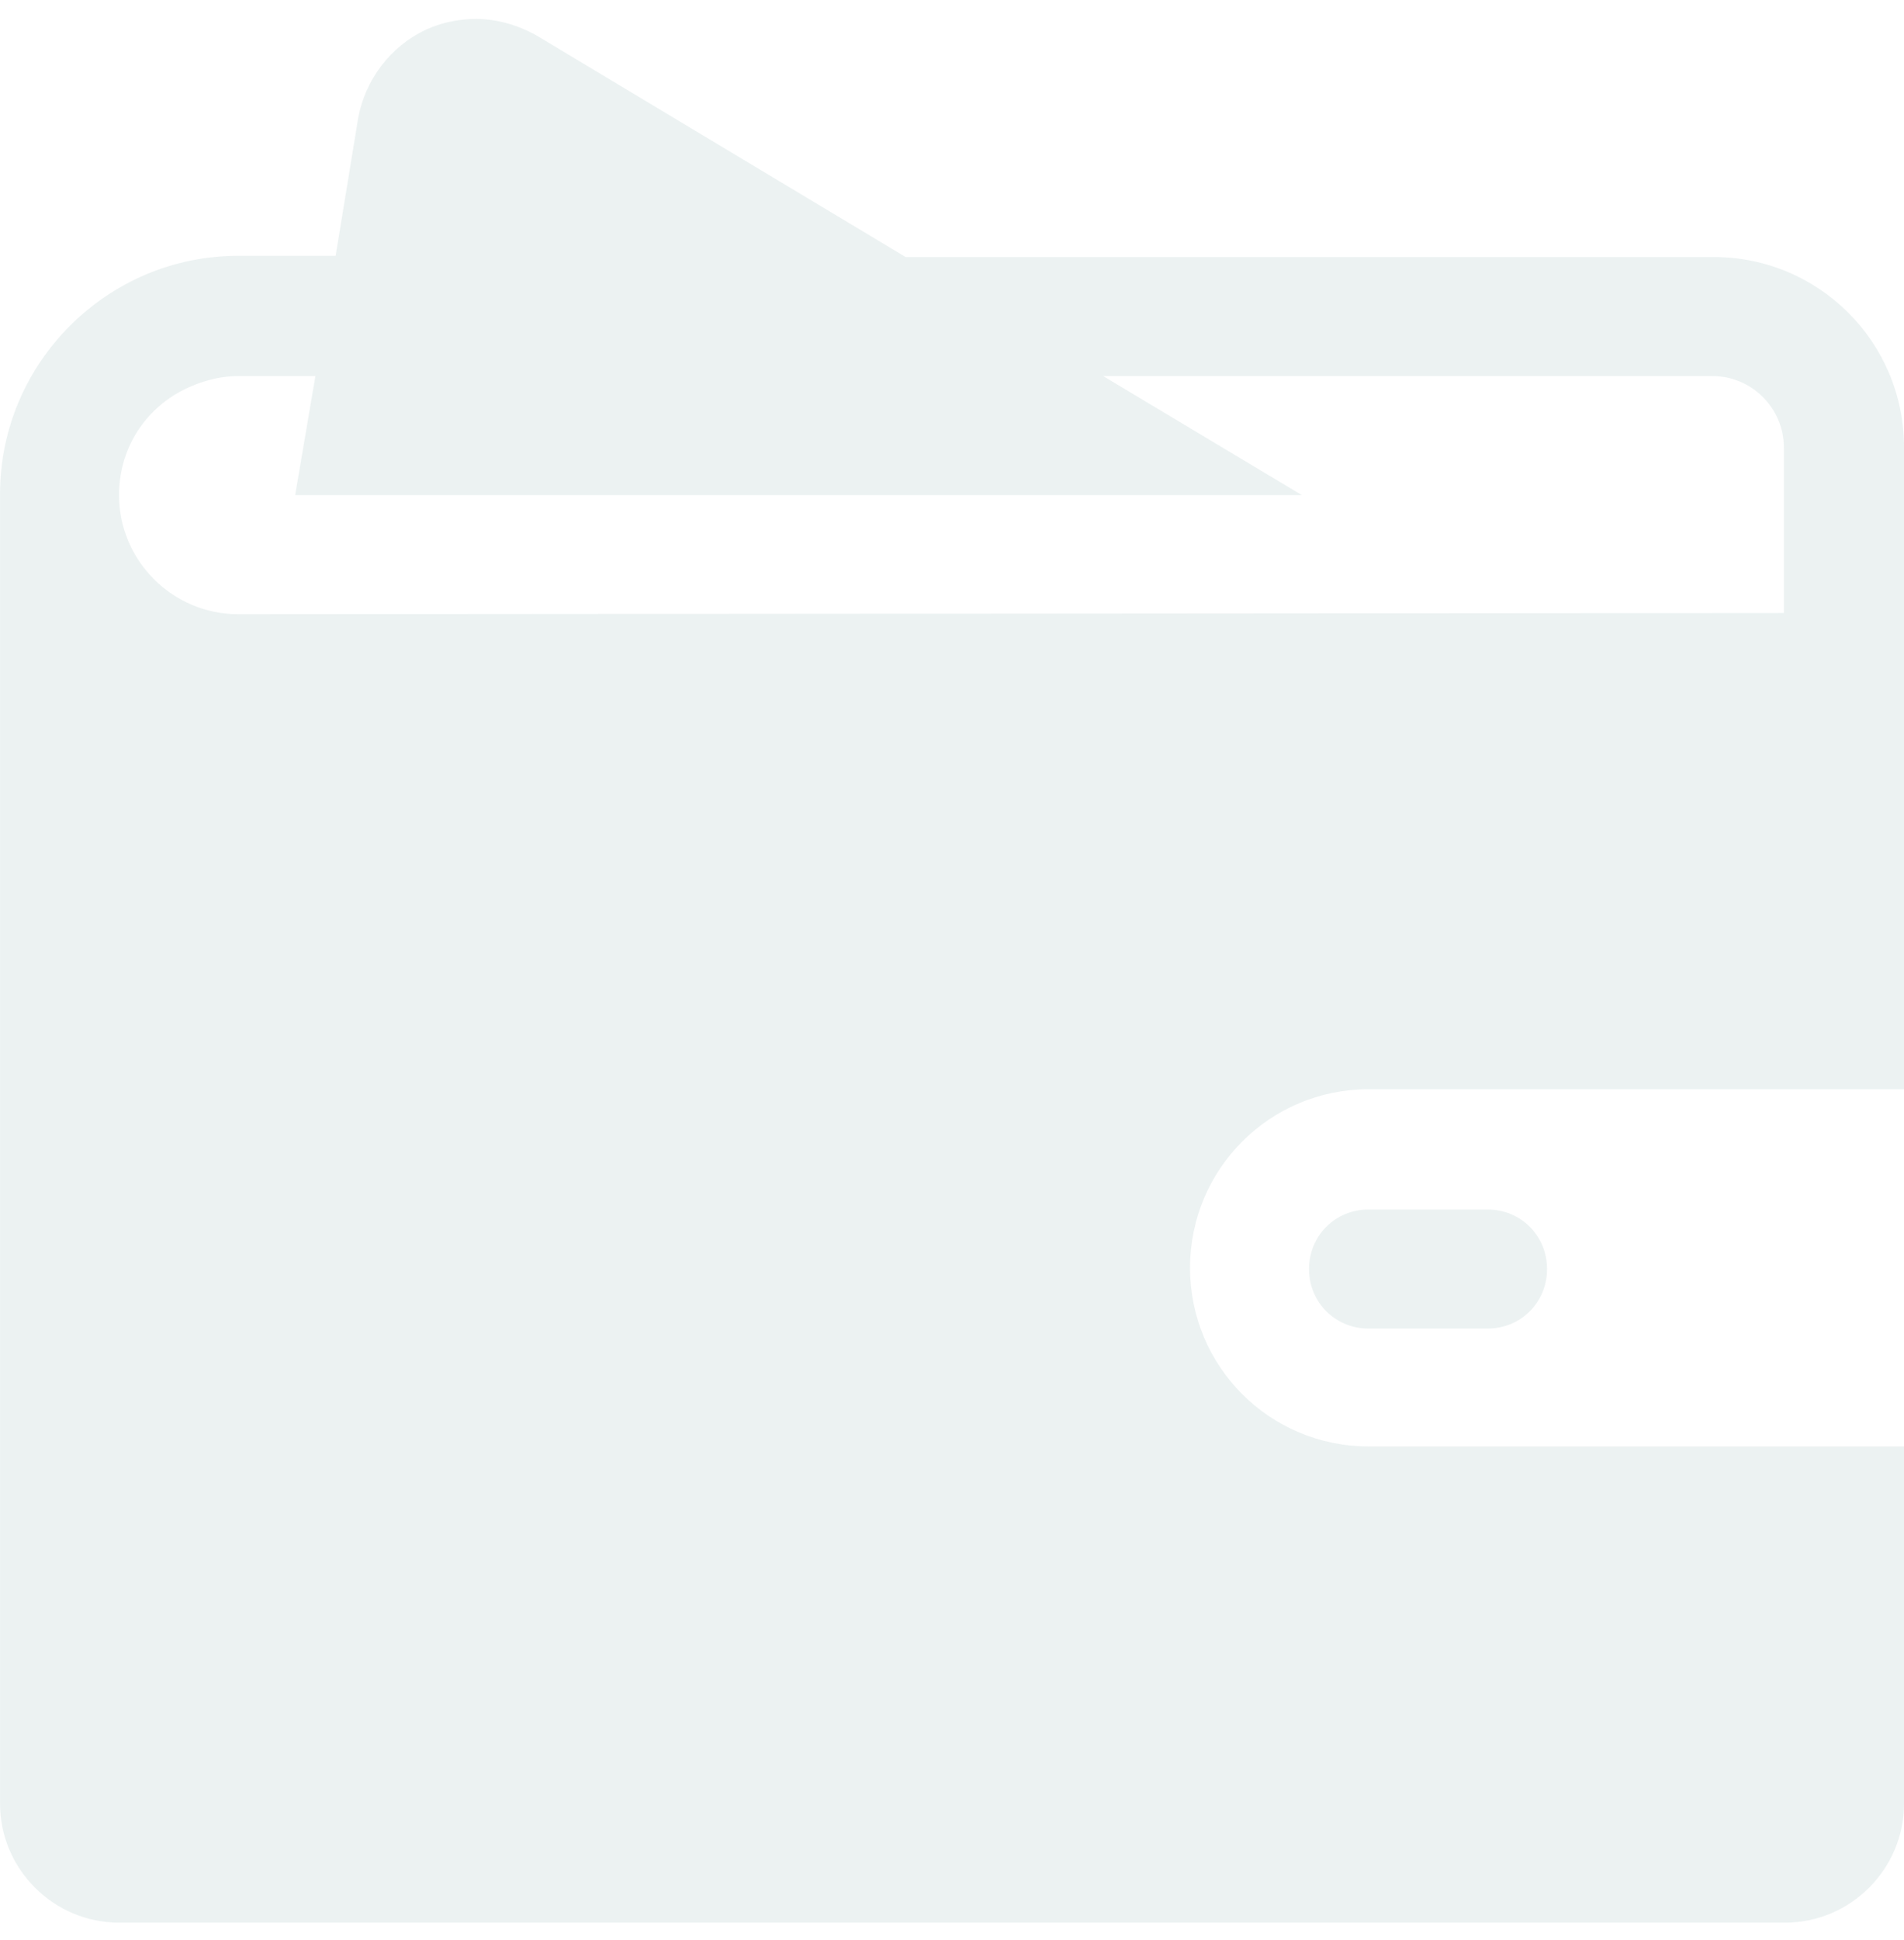 <svg width="54" height="55" viewBox="0 0 54 55" fill="none" xmlns="http://www.w3.org/2000/svg">
<g id="Group 174">
<path id="Vector" d="M54.001 12.686C54.001 9.682 51.571 7.286 48.601 7.286H25.685L15.223 1.009C14.683 0.705 14.075 0.536 13.501 0.536C13.029 0.536 12.523 0.637 12.084 0.84C11.071 1.312 10.363 2.257 10.16 3.337L9.519 7.252H6.751C3.039 7.252 0.001 10.29 0.001 14.002V51.127C0.001 52.984 1.52 54.502 3.376 54.502H50.626C52.483 54.502 54.001 52.984 54.001 51.127V41.002H38.814C36.013 41.002 33.751 38.741 33.751 35.94C33.751 33.139 36.013 30.877 38.814 30.877H54.001V12.686ZM50.626 17.377L6.751 17.411C4.895 17.411 3.376 15.892 3.376 14.036C3.376 12.619 4.22 11.437 5.469 10.931C5.874 10.762 6.313 10.661 6.751 10.661H8.945L8.371 14.036H36.924L31.288 10.661H48.568C49.681 10.661 50.593 11.572 50.593 12.686V17.377H50.626Z" fill="#DBE6E6" fill-opacity="0.5"/>
<path id="Vector_2" d="M42.189 37.661H38.814C37.869 37.661 37.126 36.919 37.126 35.974C37.126 35.029 37.869 34.286 38.814 34.286H42.189C43.134 34.286 43.876 35.029 43.876 35.974C43.876 36.919 43.134 37.661 42.189 37.661Z" fill="#DBE6E6" fill-opacity="0.5"/>
</g>
</svg>
